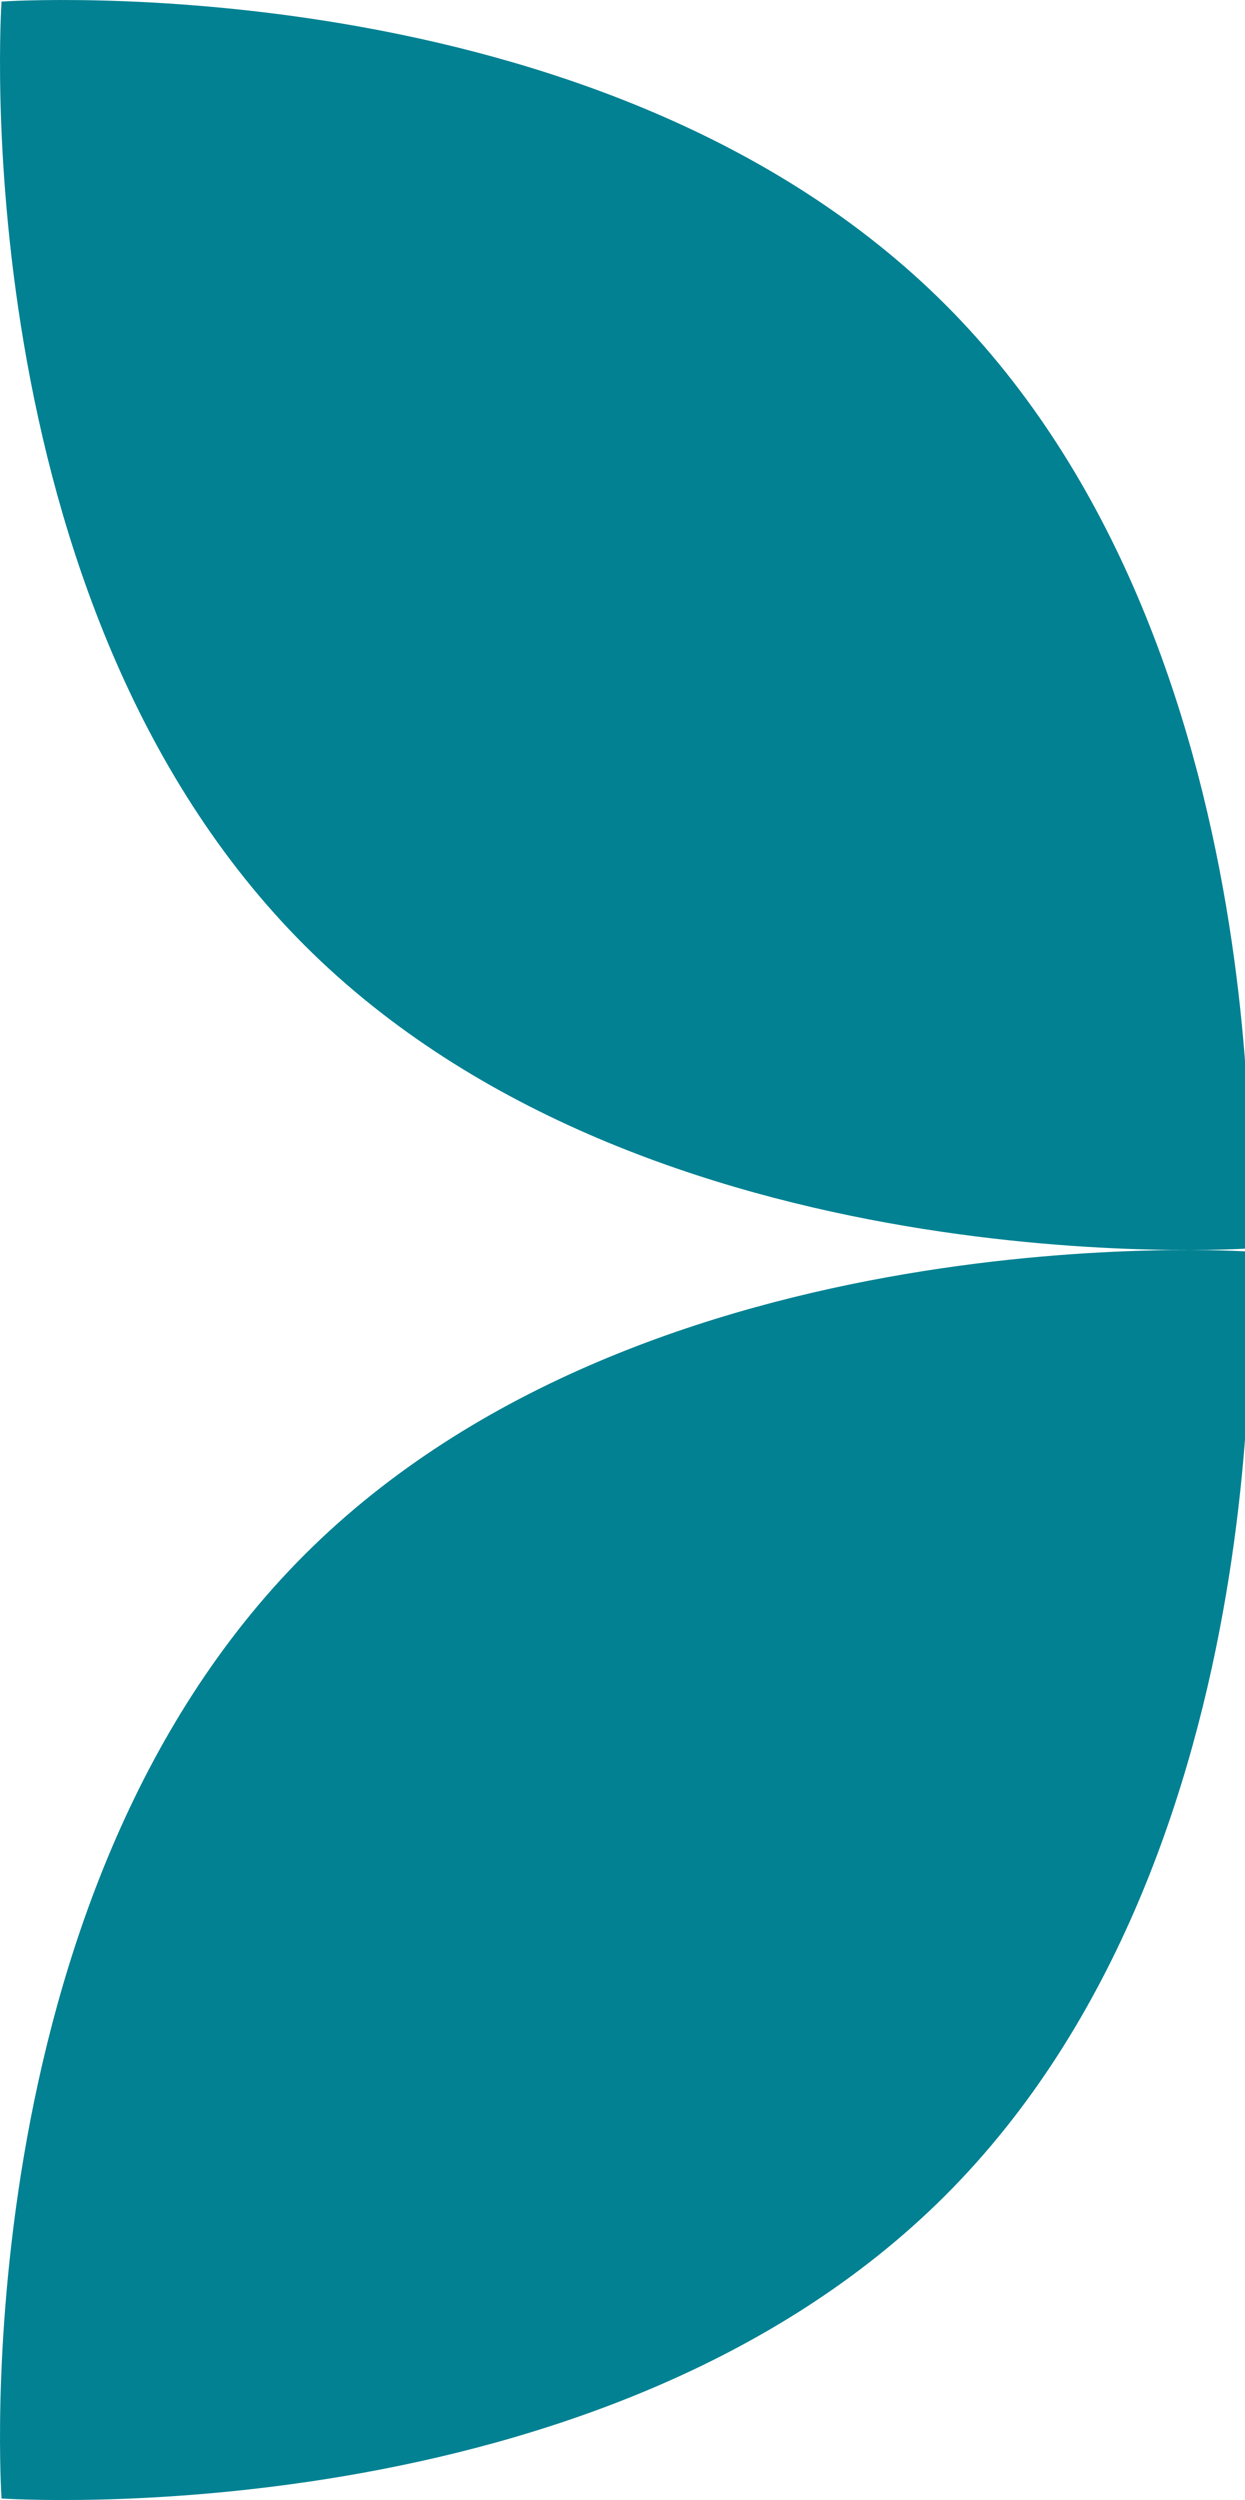 <svg width="249" height="500" viewBox="0 0 249 500" fill="none" xmlns="http://www.w3.org/2000/svg">
<g clip-path="url(#clip0_6045_3643)">
<path d="M249.69 250.31C249.69 250.31 257.945 370.21 189.075 439.075C120.205 507.94 0.31 499.69 0.31 499.69C0.31 499.69 -7.945 379.79 60.925 310.925C129.795 242.06 249.69 250.31 249.69 250.31Z" fill="#028192"/>
<path d="M499.69 0.31C499.69 0.31 507.945 120.21 439.075 189.075C370.205 257.94 250.31 249.69 250.31 249.69C250.31 249.69 242.055 129.79 310.925 60.925C379.795 -7.94 499.69 0.31 499.69 0.31Z" fill="#028192"/>
<path d="M249.69 249.69C249.69 249.69 129.79 257.945 60.925 189.075C-7.94 120.205 0.31 0.31 0.31 0.31C0.31 0.31 120.21 -7.945 189.075 60.925C257.94 129.795 249.69 249.69 249.69 249.69Z" fill="#028192"/>
<path d="M499.69 499.69C499.69 499.69 379.79 507.945 310.925 439.075C242.06 370.205 250.31 250.31 250.31 250.31C250.31 250.31 370.21 242.055 439.075 310.925C507.94 379.795 499.69 499.69 499.69 499.69Z" fill="#028192"/>
</g>
<defs>
<clipPath id="clip0_6045_3643">
<rect width="500" height="500" fill="white"/>
</clipPath>
</defs>
</svg>
